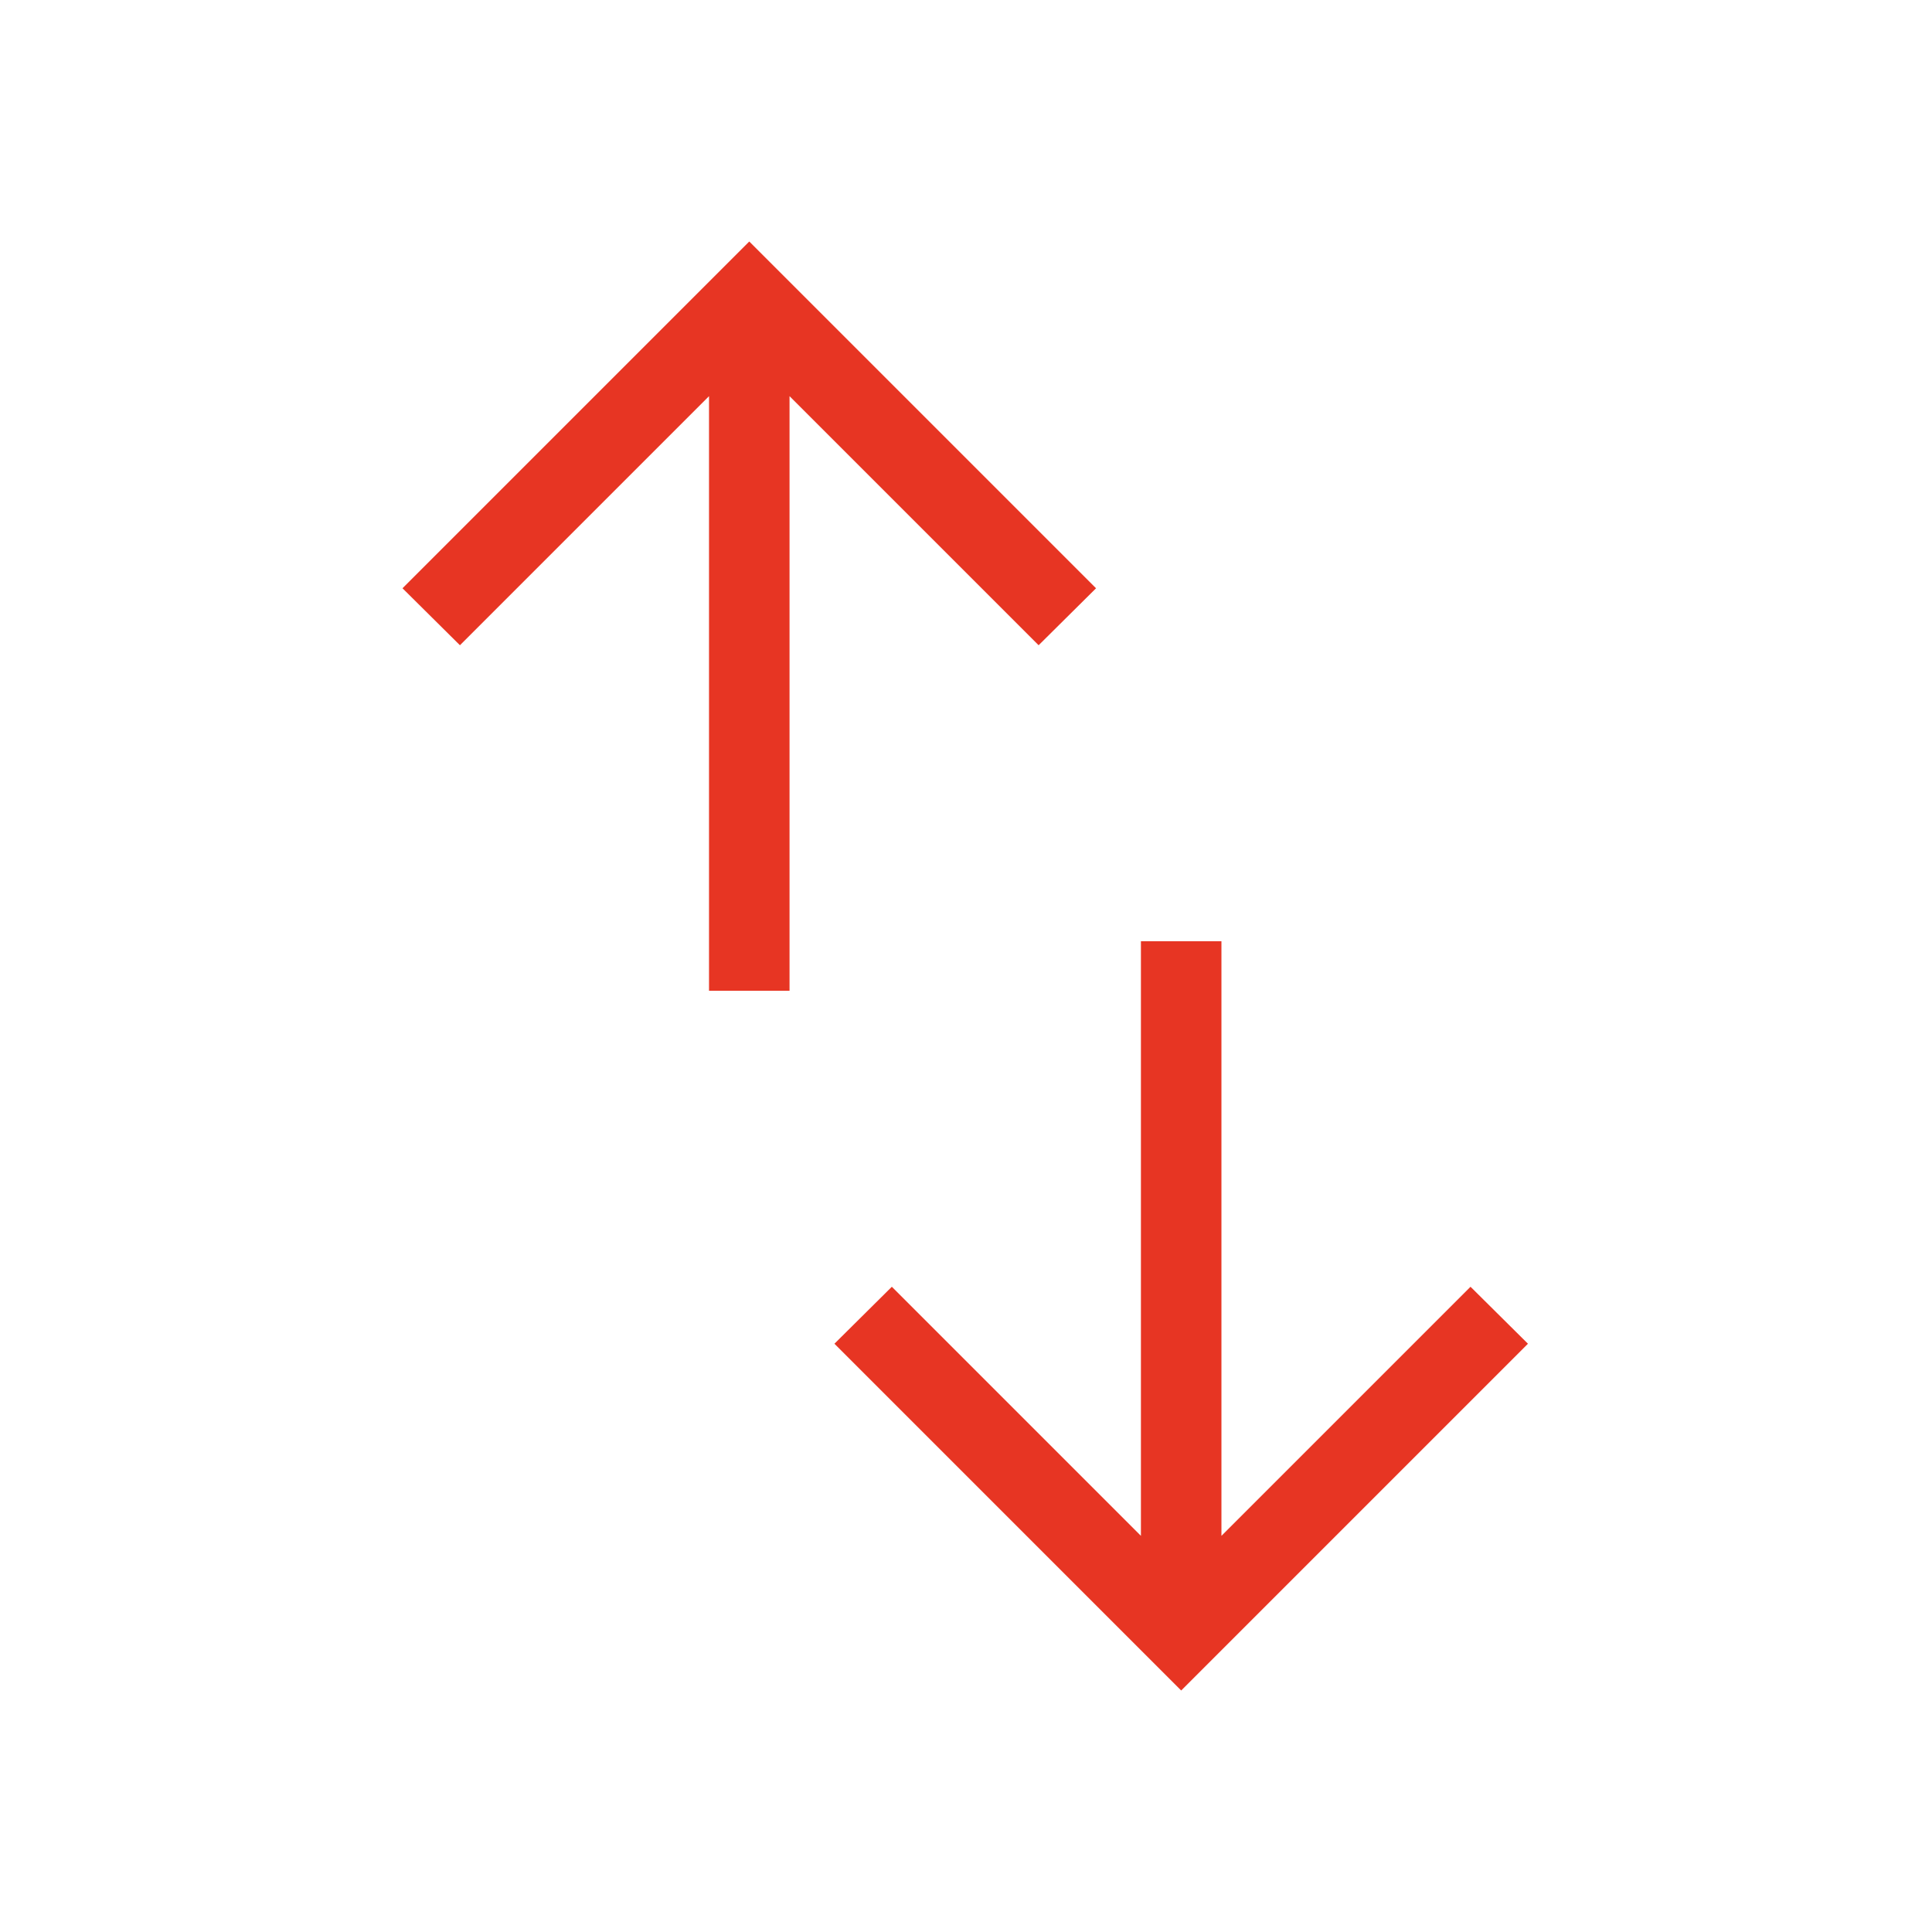 <?xml version="1.0" encoding="UTF-8"?> <svg xmlns="http://www.w3.org/2000/svg" width="80" height="80" viewBox="0 0 80 80" fill="none"><path d="M29.359 41.026V16.404L19.045 26.718L16.667 24.359L31.026 10L45.385 24.359L43.007 26.718L32.693 16.404V41.026H29.359ZM48.91 70L34.552 55.641L36.929 53.282L47.243 63.596V38.974H50.577V63.596L60.891 53.282L63.269 55.641L48.91 70Z" fill="#E73523"></path></svg> 